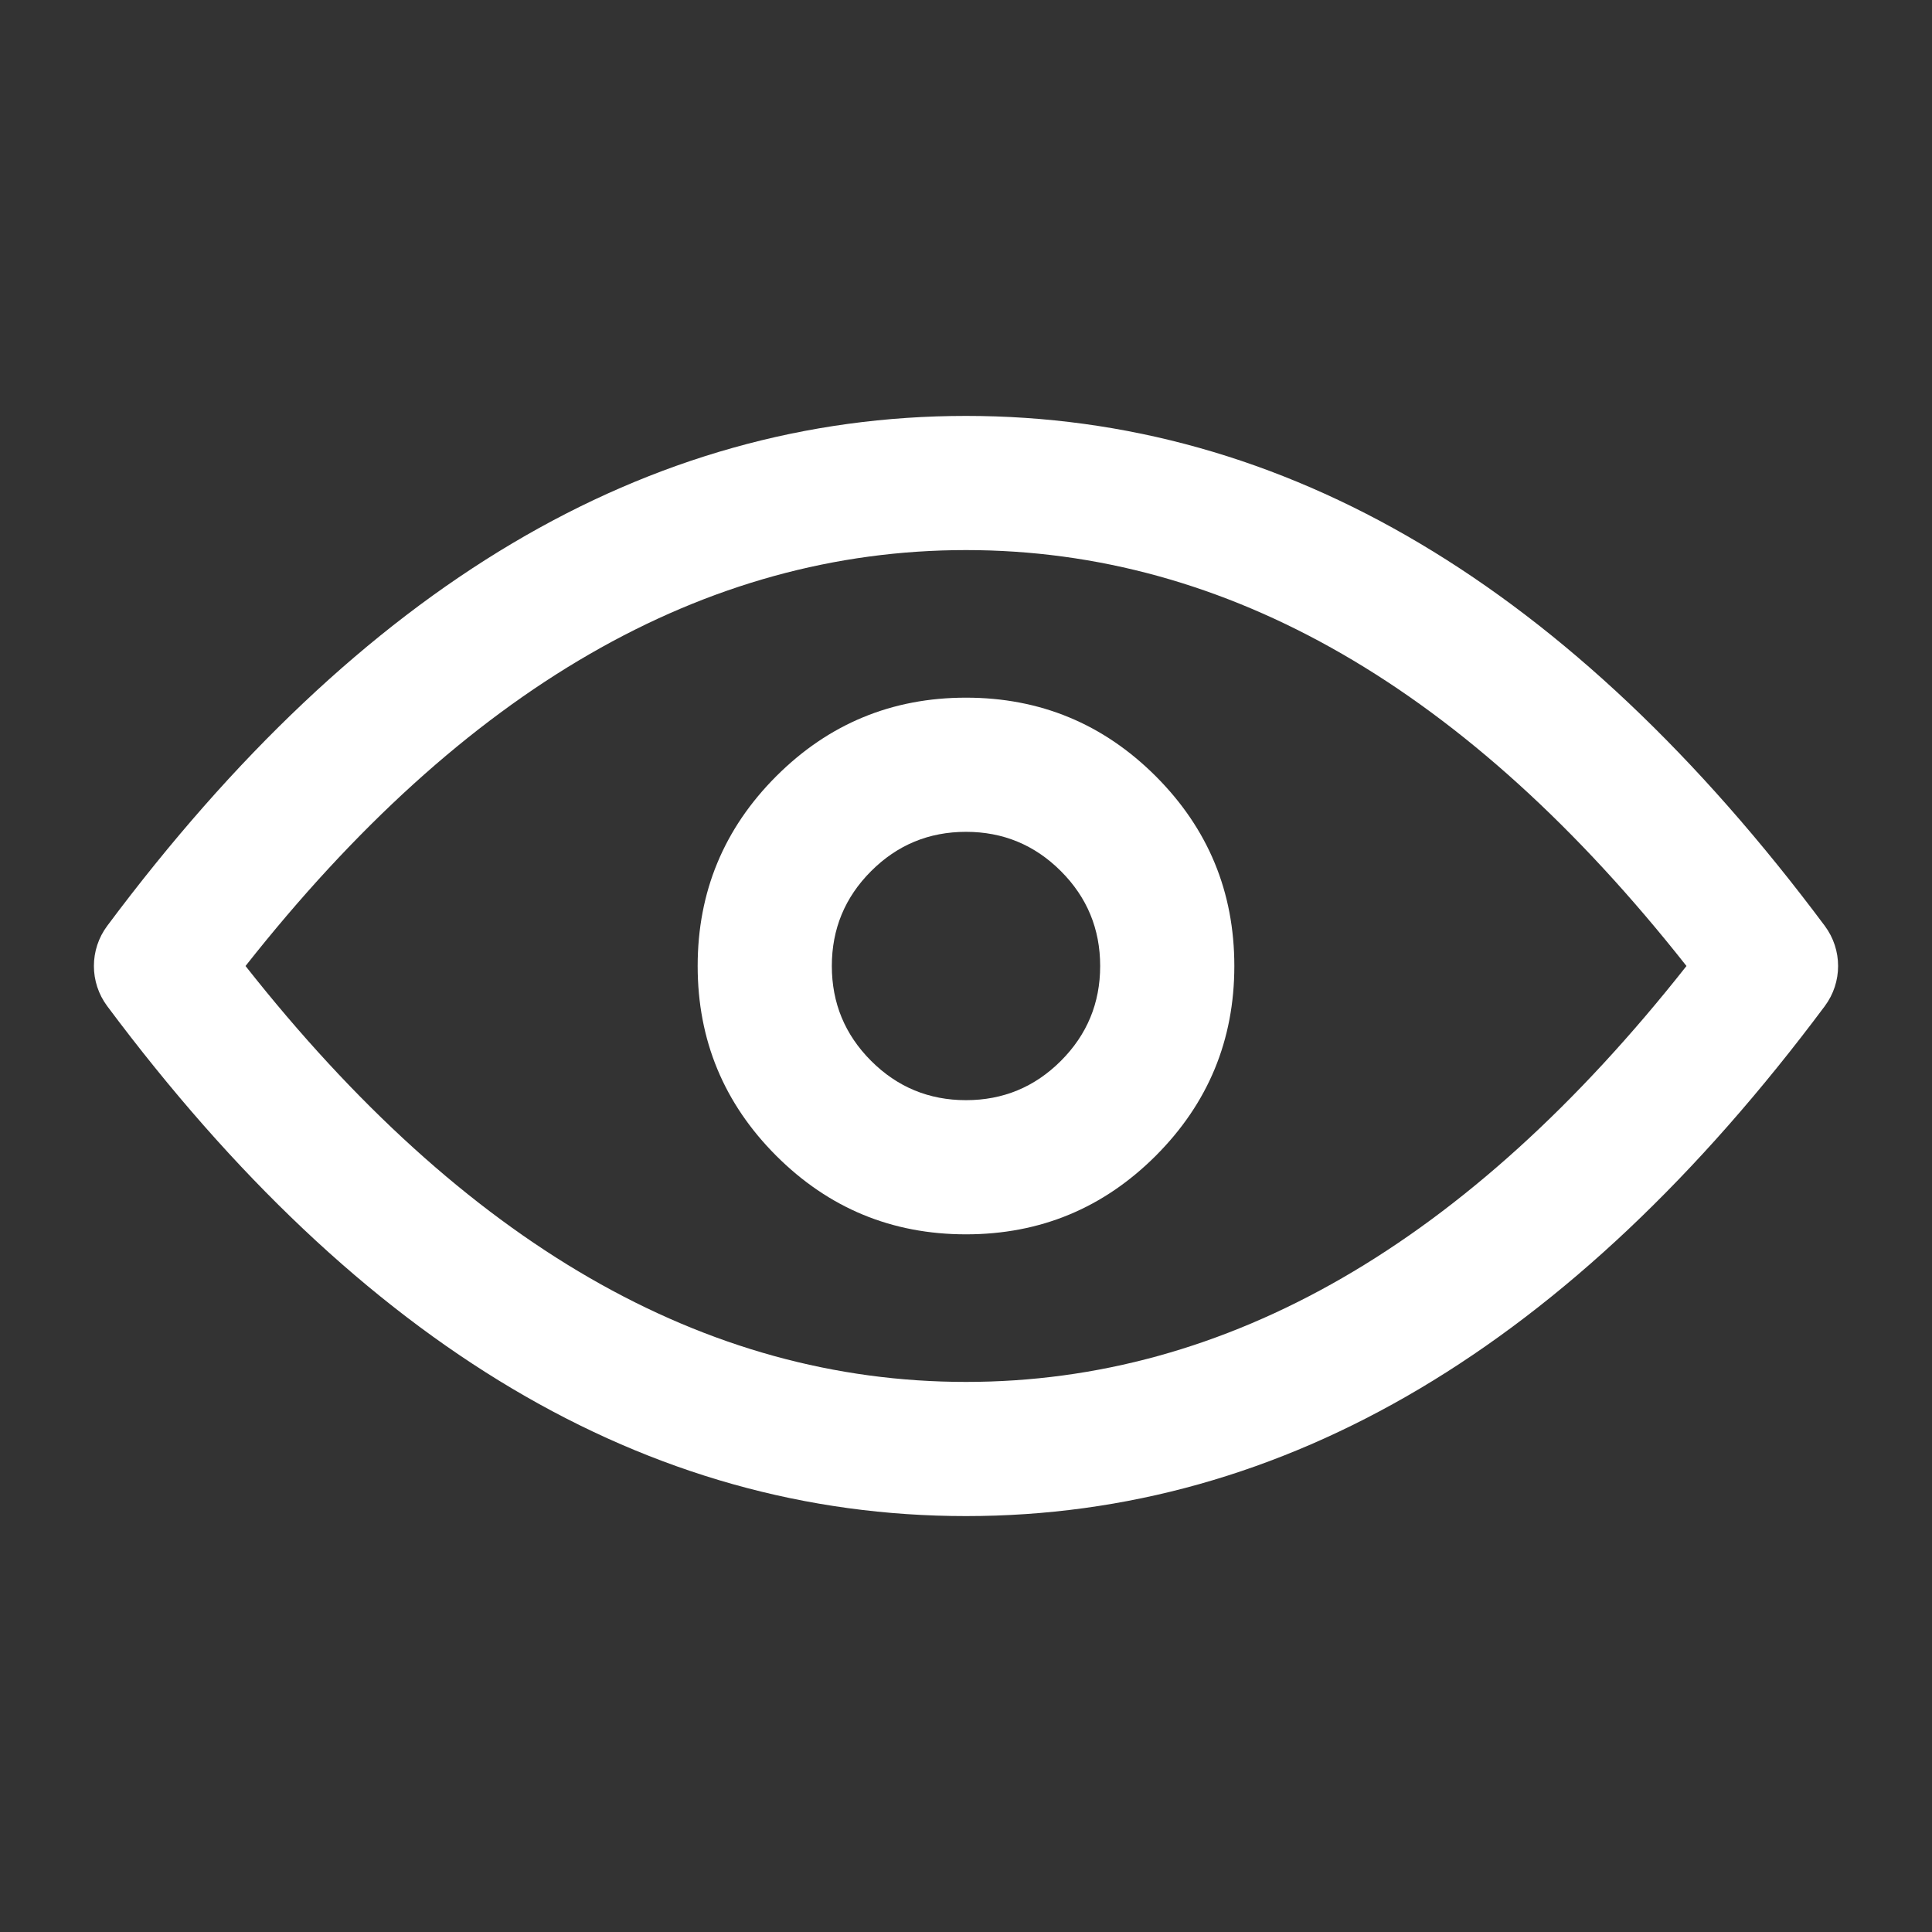 <svg xmlns="http://www.w3.org/2000/svg" xmlns:xlink="http://www.w3.org/1999/xlink" fill="none" version="1.1" width="36" height="36" viewBox="0 0 36 36"><rect x="0" y="0" width="36" height="36" fill="#333333" stroke="none"/><defs><mask id="master_svg0_114_3749"><g><rect x="0" y="0" width="36" height="36" rx="0" fill="#FFFFFF" fill-opacity="1"/></g></mask></defs><g style="mix-blend-mode:passthrough" mask="url(#master_svg0_114_3749)"><g><path d="M1.998,17.252C1.667,17.696,1.667,18.304,1.998,18.748Q9.089,28.25,18,28.25Q26.911,28.25,34.002,18.748C34.333,18.304,34.333,17.696,34.002,17.252Q26.911,7.75,18,7.75Q9.089,7.75,1.998,17.252ZM4.575,18Q10.687,25.75,18,25.75Q25.313,25.75,31.425,18Q25.313,10.25,18,10.25Q10.687,10.25,4.575,18Z" fill-rule="evenodd" fill="#FFFFFF" fill-opacity="1"/></g><g><path d="M14.464,14.464Q13,15.929,13,18Q13,20.071,14.464,21.536Q15.929,23,18,23Q20.071,23,21.536,21.536Q23,20.071,23,18Q23,15.929,21.536,14.464Q20.071,13,18,13Q15.929,13,14.464,14.464ZM16.232,19.768Q15.5,19.036,15.5,18Q15.5,16.964,16.232,16.232Q16.964,15.5,18,15.5Q19.036,15.5,19.768,16.232Q20.5,16.964,20.5,18Q20.5,19.036,19.768,19.768Q19.036,20.5,18,20.5Q16.964,20.5,16.232,19.768Z" fill-rule="evenodd" fill="#FFFFFF" fill-opacity="1"/></g></g></svg>